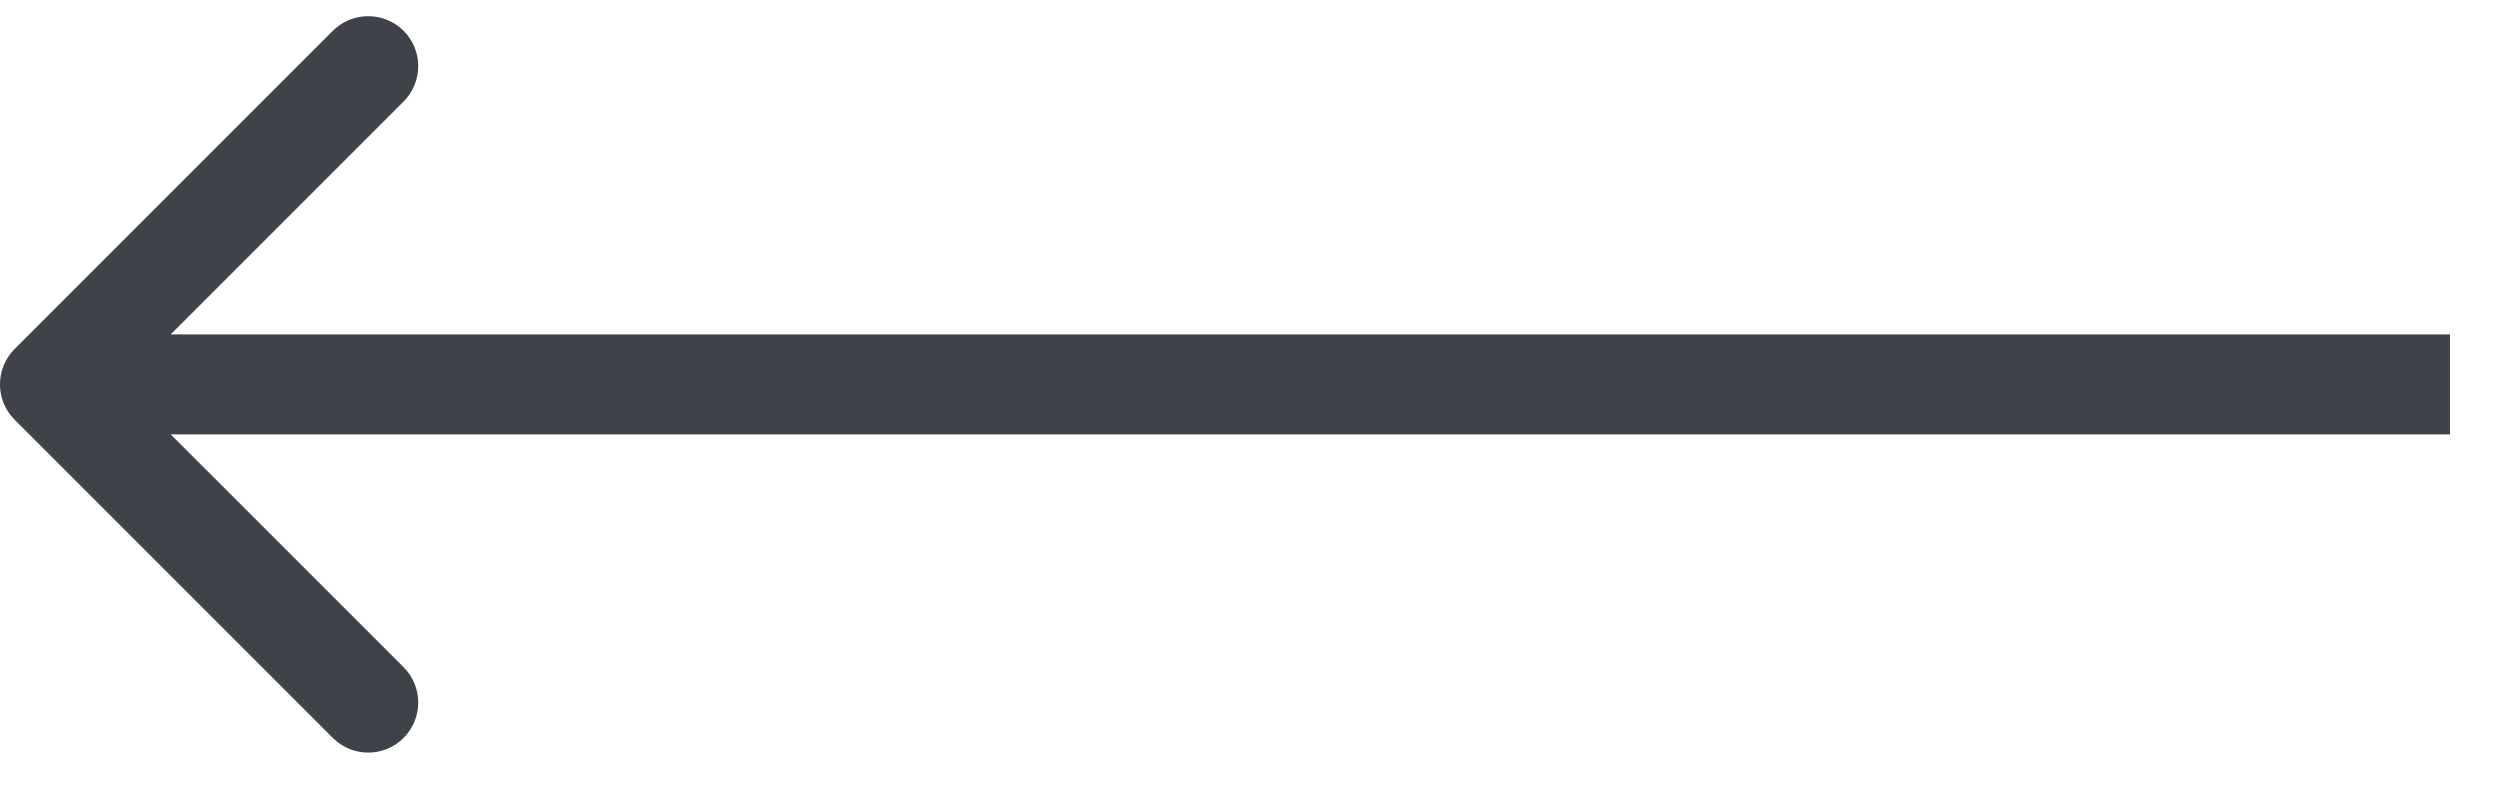 <svg width="25" height="8" viewBox="0 0 25 8" fill="none" xmlns="http://www.w3.org/2000/svg">
<path d="M0.146 3.49C-0.049 3.685 -0.049 4.002 0.146 4.197L3.328 7.379C3.524 7.575 3.84 7.575 4.036 7.379C4.231 7.184 4.231 6.867 4.036 6.672L1.207 3.844L4.036 1.015C4.231 0.82 4.231 0.503 4.036 0.308C3.84 0.113 3.524 0.113 3.328 0.308L0.146 3.49ZM24.5 3.344L0.5 3.344L0.5 4.344L24.5 4.344L24.5 3.344Z" fill="#40424A"/>
</svg>
